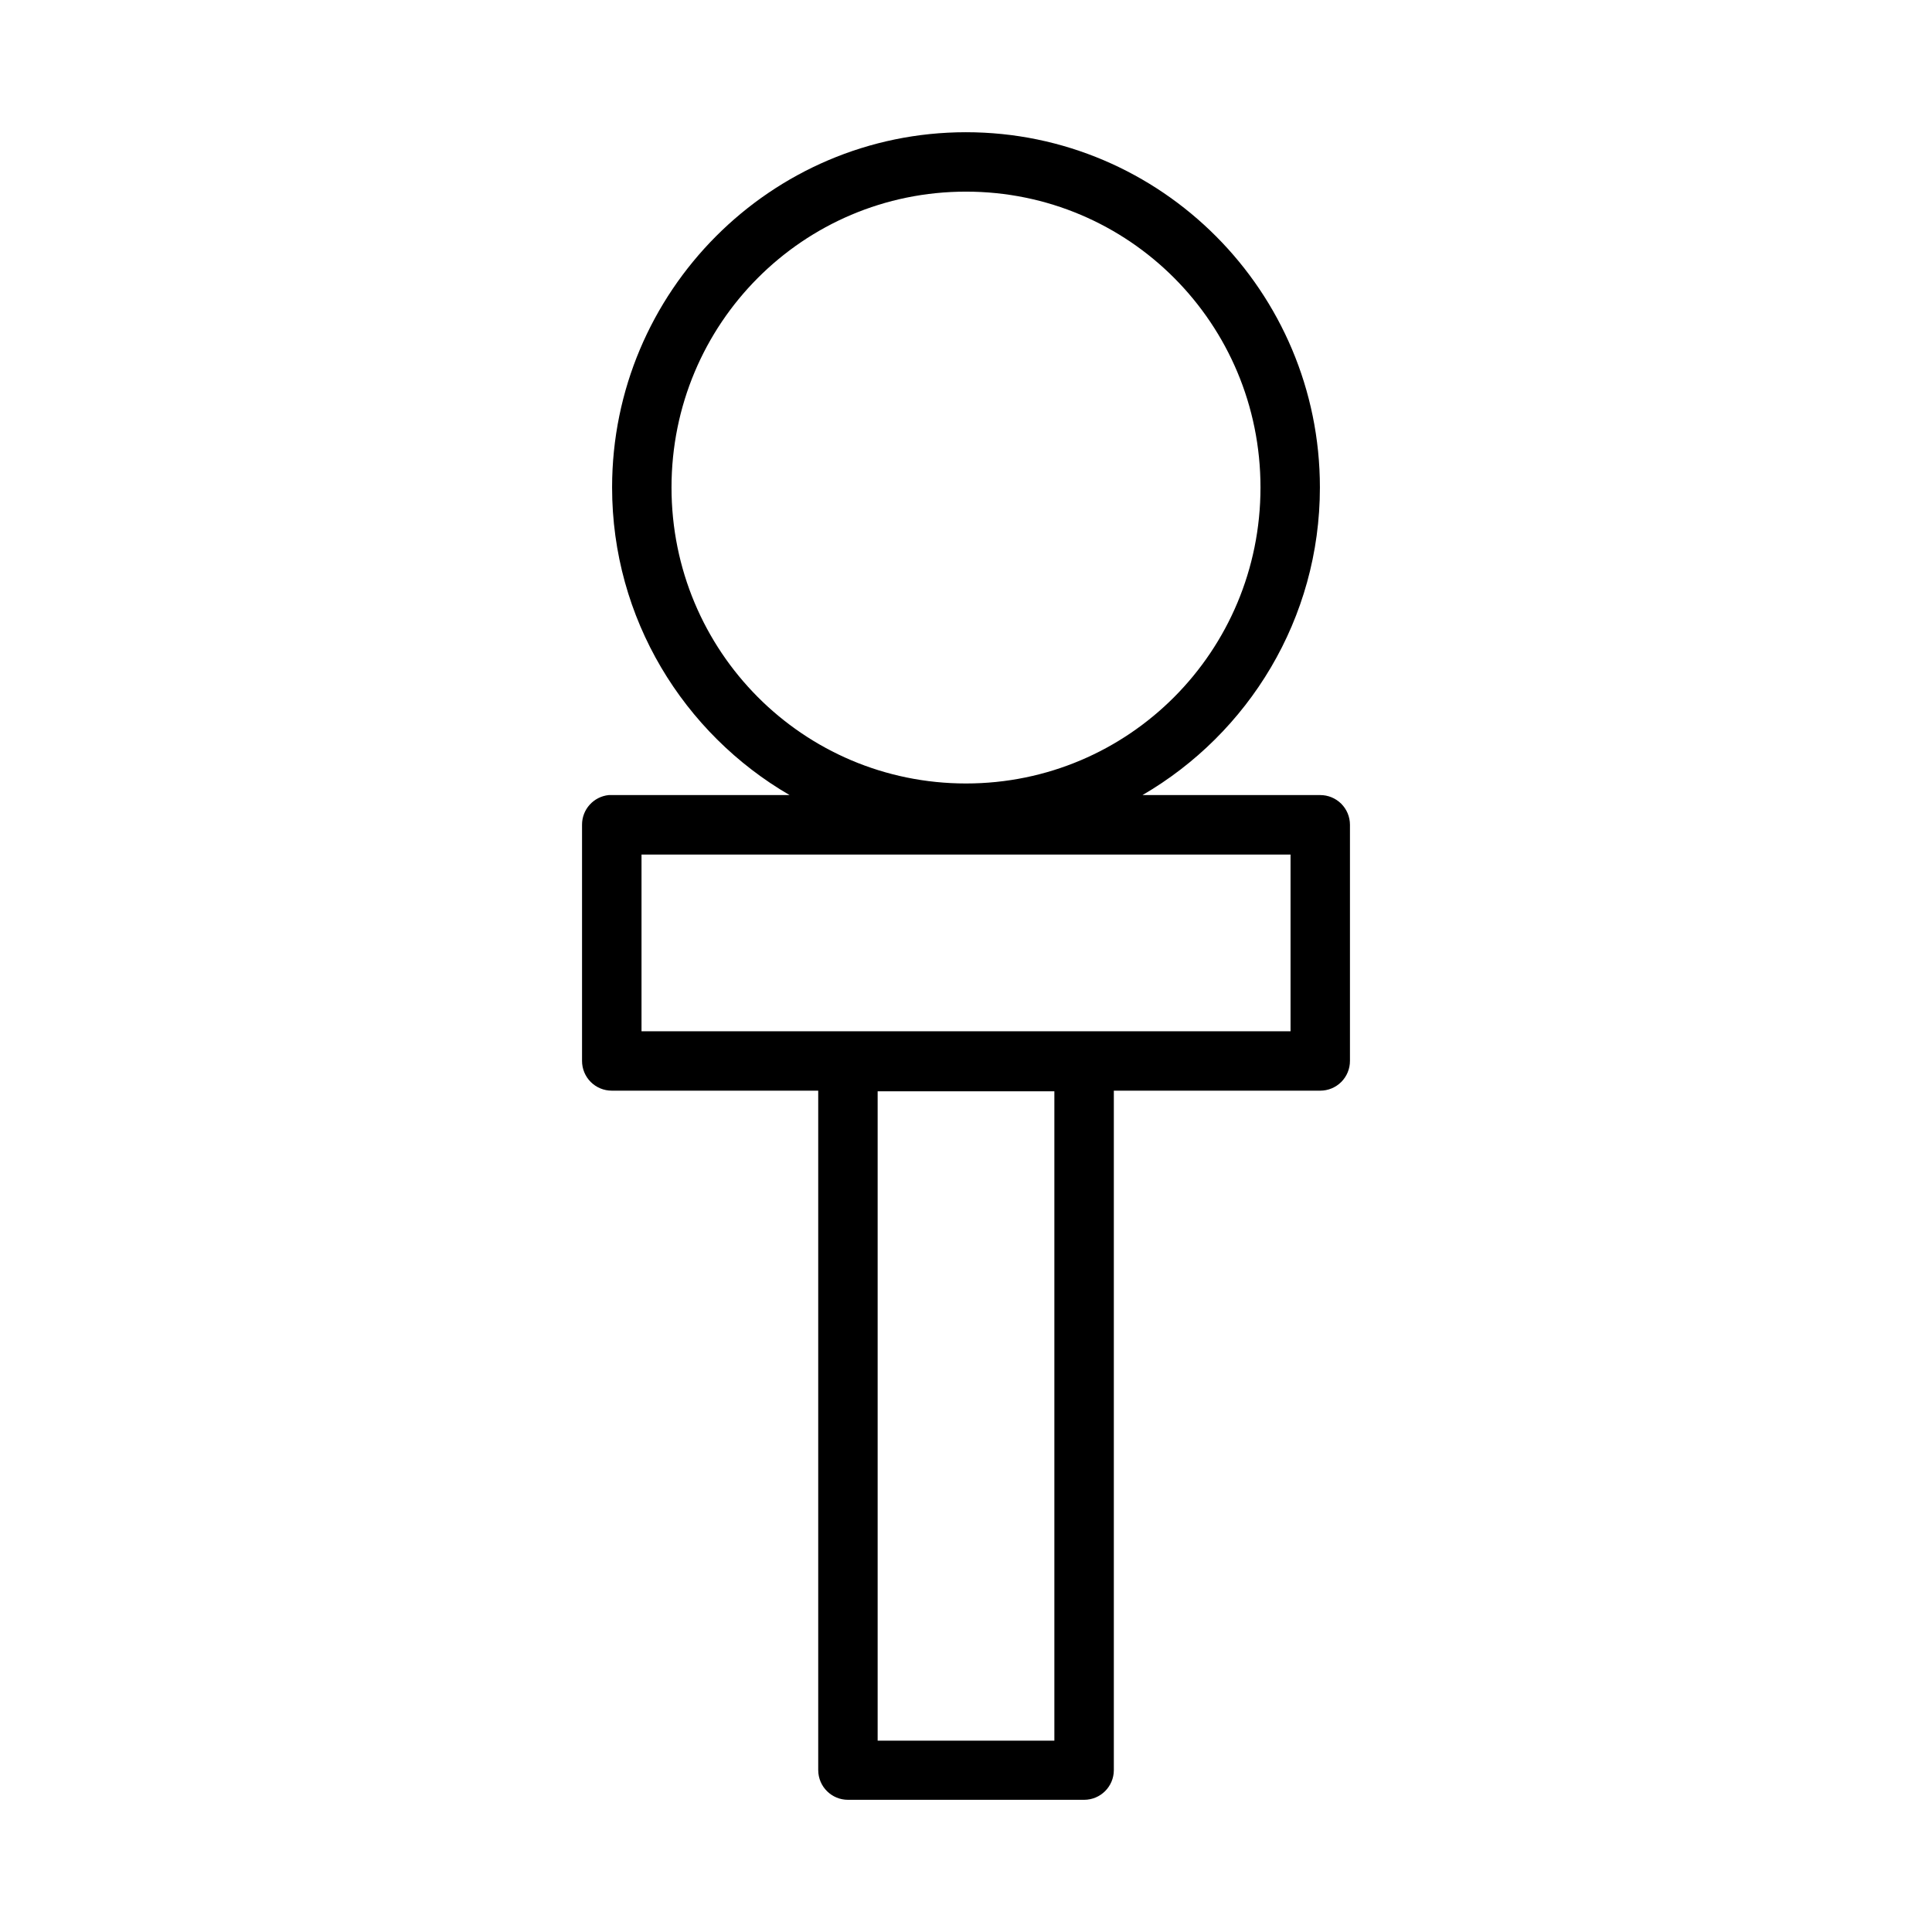 <?xml version="1.0" encoding="UTF-8"?>
<!-- Uploaded to: ICON Repo, www.svgrepo.com, Generator: ICON Repo Mixer Tools -->
<svg fill="#000000" width="800px" height="800px" version="1.1" viewBox="144 144 512 512" xmlns="http://www.w3.org/2000/svg">
 <path d="m400 179.04c-51.719 0-93.789 42.25-93.789 94.141 0 34.797 18.973 65.207 47.031 81.52h-47.094c-0.27-0.012-0.543-0.012-0.812 0-4.035 0.406-7.102 3.805-7.09 7.856v62.578c-0.008 2.098 0.82 4.113 2.305 5.598 1.484 1.484 3.5 2.312 5.598 2.305h54.688v180.09h0.004c0.016 4.348 3.555 7.856 7.902 7.84h62.574c4.332-0.008 7.84-3.512 7.859-7.84v-180.09h54.672c2.098 0.008 4.113-0.82 5.598-2.305 1.484-1.484 2.312-3.5 2.305-5.598v-62.578c-0.004-2.09-0.84-4.09-2.32-5.566-1.484-1.473-3.492-2.297-5.582-2.289h-47.078c28.062-16.309 47.016-46.719 47.016-81.52 0-51.891-42.07-94.141-93.789-94.141zm0 15.746c43.172 0 78.043 34.977 78.043 78.398 0 43.422-34.875 78.445-78.043 78.445-43.172 0-78.043-35.023-78.043-78.445 0-43.422 34.875-78.398 78.043-78.398zm-85.992 175.68h172v46.832h-172zm62.578 62.746h46.832v172.08h-46.832z"/>
</svg>